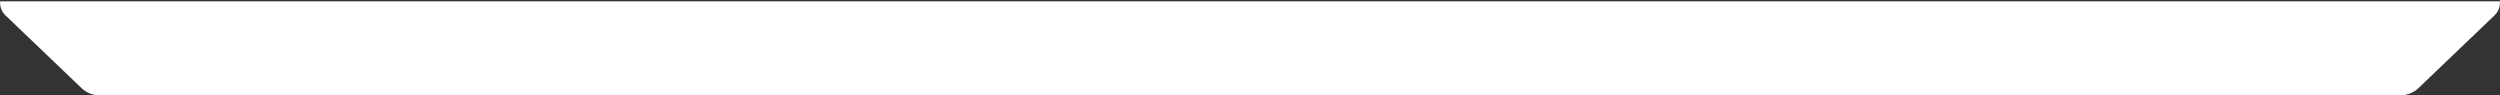 <svg width="1440" height="55" viewBox="0 0 1440 55" fill="none" xmlns="http://www.w3.org/2000/svg">
<rect x="0" y="0" width="1440" height="55" fill="#333333" stroke="none"/>
<path fill-rule="evenodd" clip-rule="evenodd" d="M1382.69 54.895C1386.55 54.895 1390.26 53.406 1393.05 50.737L1436.86 8.849C1438.83 6.963 1439.95 4.351 1439.95 1.622L1439.95 0.764L1070 0.764L1040 0.764L399.996 0.764L372 0.764L0.05 0.764L0.05 1.622C0.05 4.352 1.166 6.963 3.139 8.849L46.946 50.737C49.737 53.406 53.45 54.896 57.312 54.896L399.996 54.896L399.996 54.764L1040 54.764L1040 54.895L1382.69 54.895Z" fill="white"/>
</svg>
